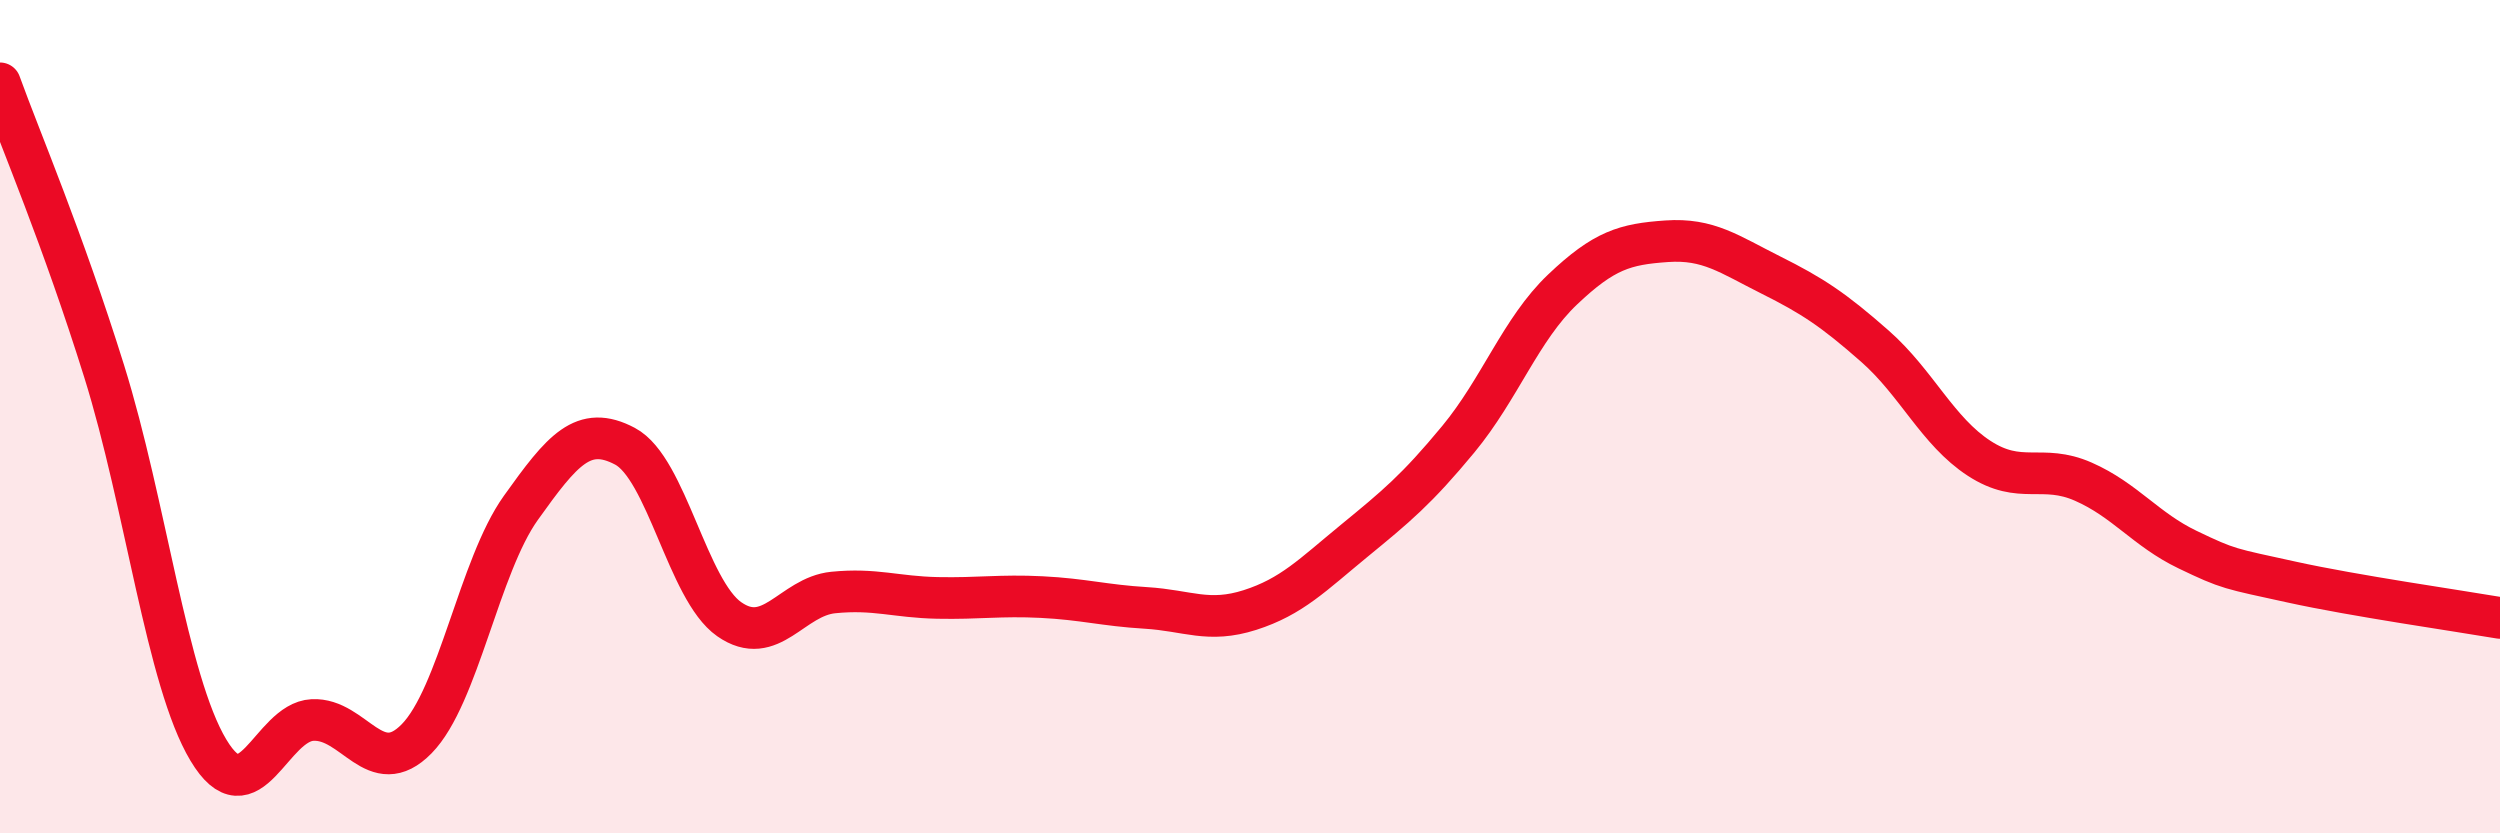 
    <svg width="60" height="20" viewBox="0 0 60 20" xmlns="http://www.w3.org/2000/svg">
      <path
        d="M 0,2 C 0.5,3.38 1.5,5.71 2.5,8.91 C 3.5,12.11 4,16.33 5,18 C 6,19.67 6.5,17.33 7.5,17.28 C 8.5,17.23 9,18.75 10,17.73 C 11,16.71 11.5,13.59 12.5,12.19 C 13.5,10.79 14,10.18 15,10.71 C 16,11.24 16.5,14.16 17.5,14.86 C 18.5,15.56 19,14.32 20,14.22 C 21,14.12 21.5,14.33 22.5,14.35 C 23.5,14.37 24,14.28 25,14.33 C 26,14.38 26.5,14.53 27.5,14.59 C 28.5,14.65 29,14.96 30,14.64 C 31,14.32 31.5,13.8 32.5,12.98 C 33.5,12.16 34,11.75 35,10.54 C 36,9.33 36.5,7.9 37.5,6.95 C 38.5,6 39,5.86 40,5.79 C 41,5.72 41.5,6.1 42.5,6.6 C 43.5,7.1 44,7.43 45,8.31 C 46,9.19 46.5,10.35 47.5,11 C 48.5,11.65 49,11.12 50,11.56 C 51,12 51.5,12.71 52.5,13.19 C 53.5,13.67 53.5,13.64 55,13.97 C 56.5,14.3 59,14.66 60,14.83L60 20L0 20Z"
        fill="#EB0A25"
        opacity="0.1"
        stroke-linecap="round"
        stroke-linejoin="round"
      />
      <path
        d="M 0,2 C 0.5,3.38 1.5,5.71 2.5,8.91 C 3.5,12.11 4,16.33 5,18 C 6,19.67 6.5,17.33 7.5,17.28 C 8.5,17.23 9,18.75 10,17.73 C 11,16.71 11.5,13.59 12.5,12.19 C 13.5,10.79 14,10.18 15,10.71 C 16,11.24 16.5,14.16 17.5,14.86 C 18.5,15.56 19,14.32 20,14.22 C 21,14.12 21.5,14.33 22.5,14.35 C 23.5,14.37 24,14.28 25,14.33 C 26,14.38 26.5,14.53 27.5,14.59 C 28.5,14.65 29,14.96 30,14.64 C 31,14.32 31.5,13.8 32.5,12.98 C 33.5,12.16 34,11.75 35,10.54 C 36,9.33 36.5,7.9 37.5,6.95 C 38.5,6 39,5.86 40,5.79 C 41,5.72 41.5,6.1 42.5,6.6 C 43.5,7.1 44,7.43 45,8.31 C 46,9.19 46.5,10.35 47.5,11 C 48.5,11.65 49,11.12 50,11.56 C 51,12 51.5,12.71 52.5,13.19 C 53.5,13.67 53.5,13.64 55,13.97 C 56.5,14.3 59,14.66 60,14.83"
        stroke="#EB0A25"
        stroke-width="1"
        fill="none"
        stroke-linecap="round"
        stroke-linejoin="round"
      />
    </svg>
  